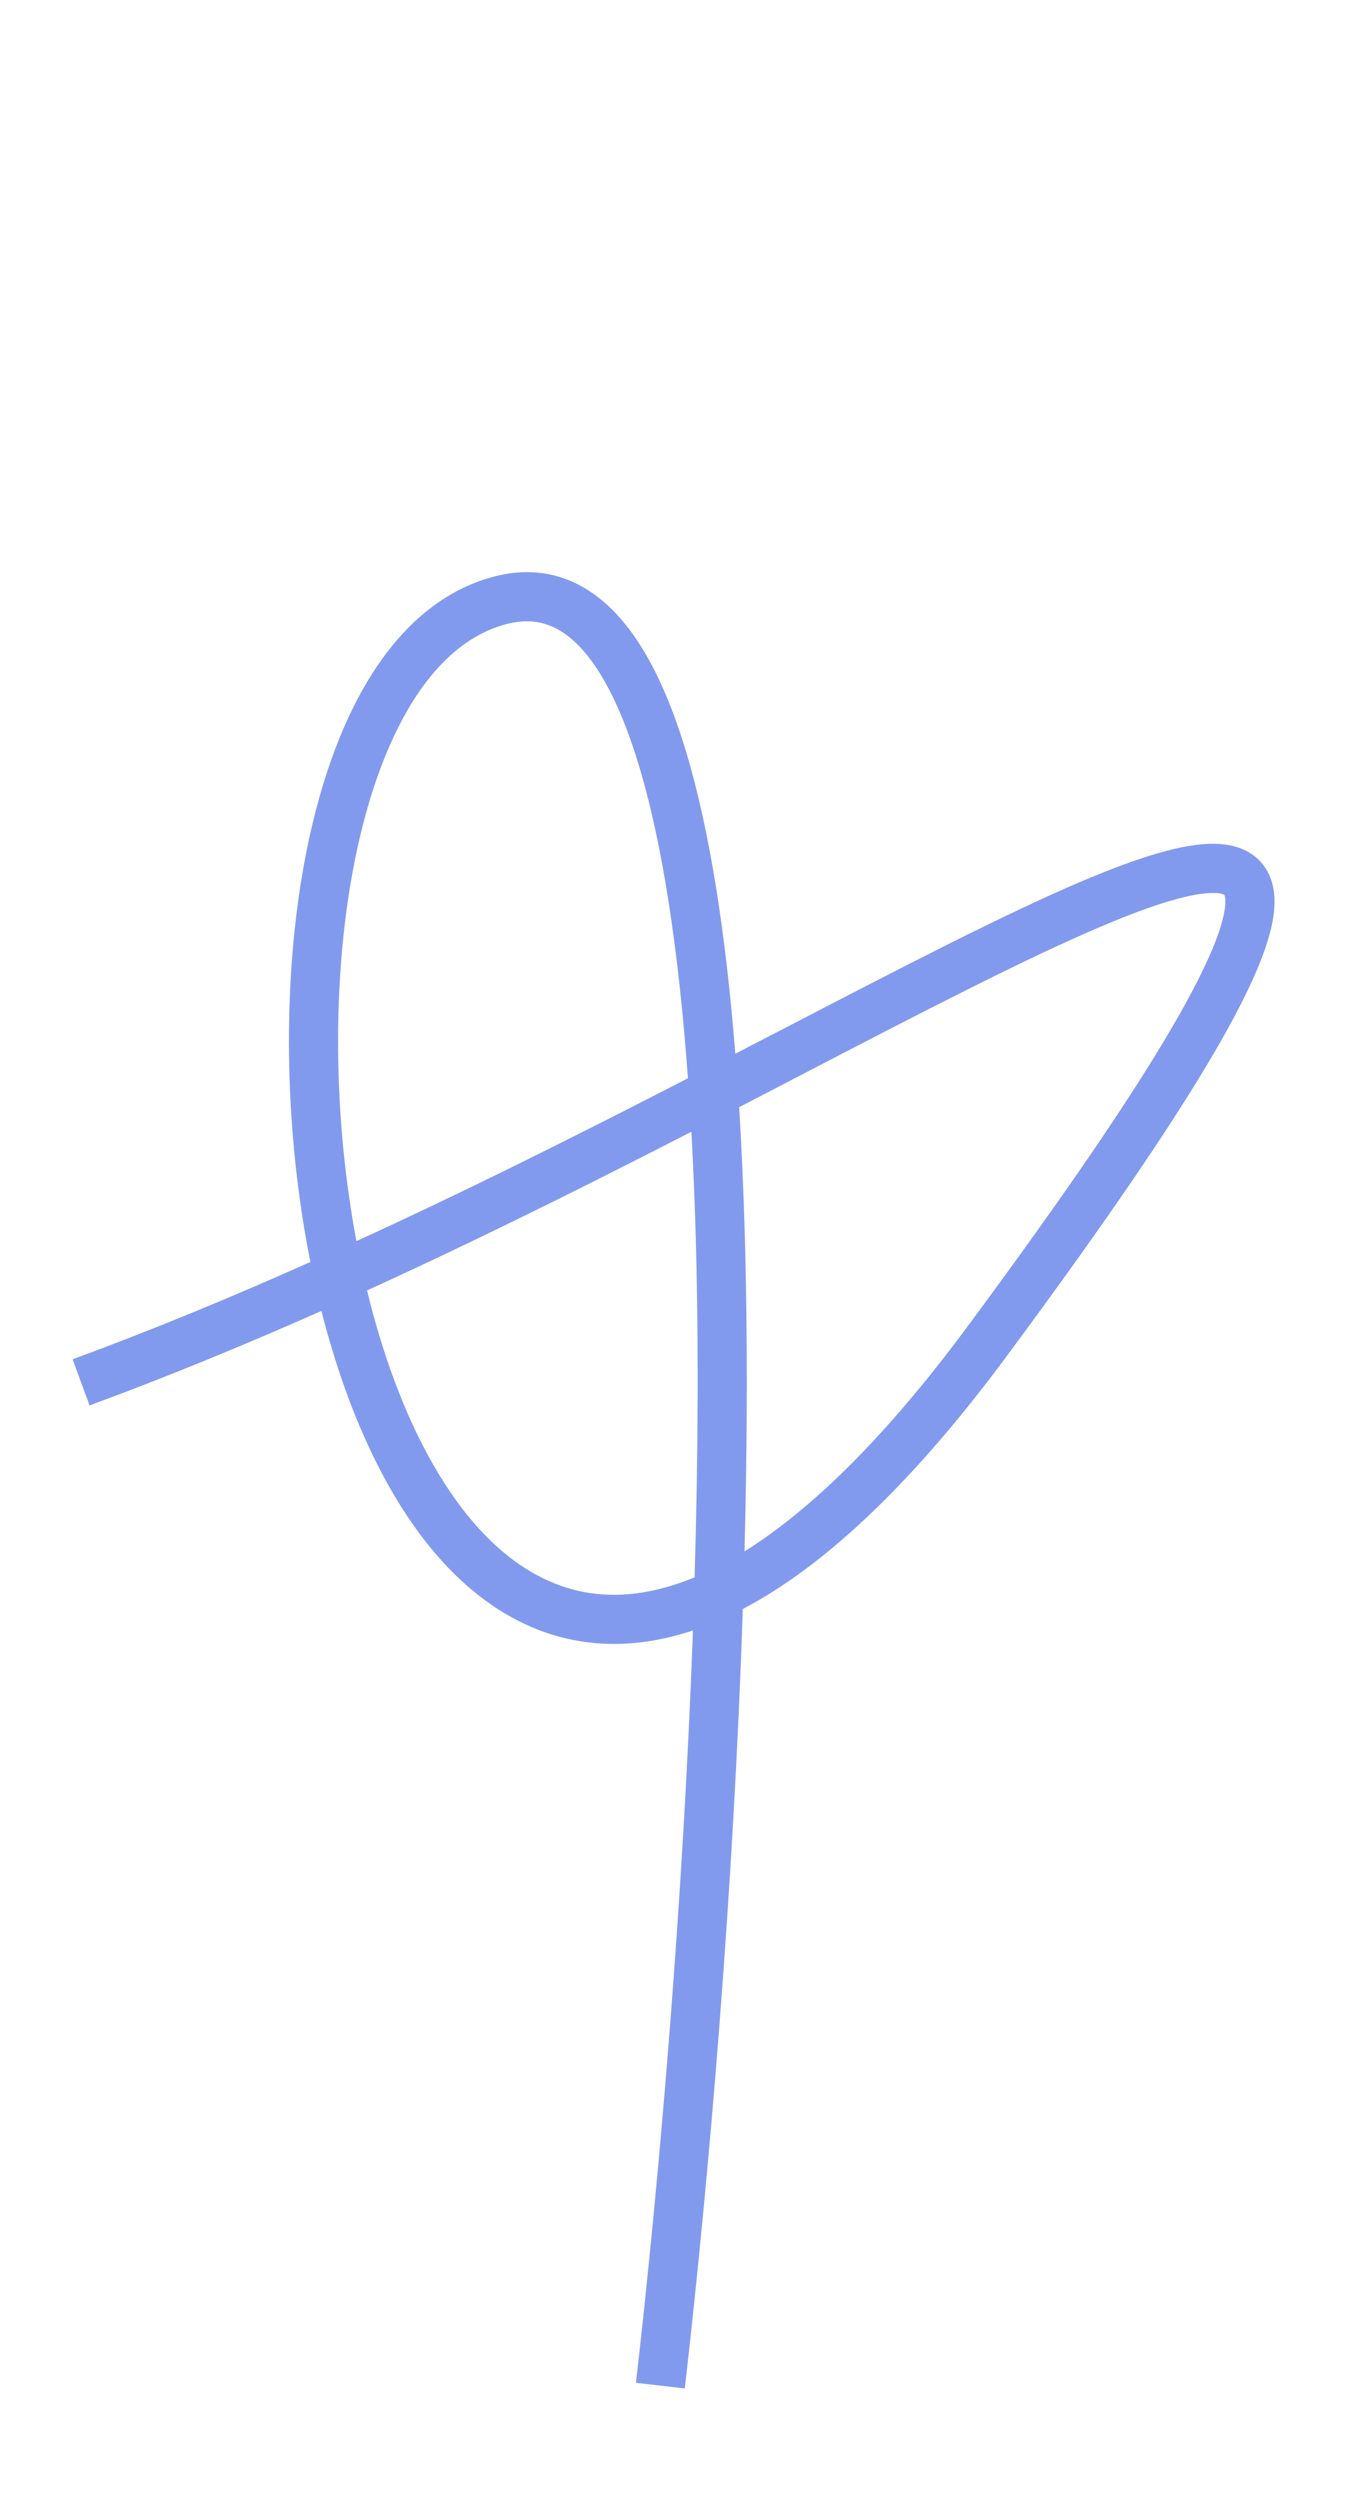 <?xml version="1.0" encoding="UTF-8"?> <svg xmlns="http://www.w3.org/2000/svg" width="13" height="24" viewBox="0 0 13 24" fill="none"> <path fill-rule="evenodd" clip-rule="evenodd" d="M5.561 6.203C5.357 5.992 5.138 5.921 4.869 5.989C4.501 6.083 4.182 6.36 3.922 6.801C3.662 7.243 3.473 7.832 3.362 8.504C3.188 9.56 3.211 10.789 3.422 11.914C4.395 11.469 5.338 10.999 6.22 10.548C6.35 10.482 6.478 10.416 6.605 10.35C6.518 9.156 6.368 8.123 6.135 7.351C5.973 6.813 5.779 6.429 5.561 6.203ZM7.06 10.115C6.97 8.984 6.819 7.985 6.587 7.215C6.417 6.65 6.196 6.182 5.901 5.876C5.593 5.556 5.204 5.417 4.753 5.532C4.222 5.668 3.814 6.054 3.515 6.562C3.216 7.07 3.013 7.72 2.896 8.428C2.708 9.572 2.739 10.904 2.98 12.114C2.229 12.449 1.464 12.767 0.697 13.048L0.86 13.491C1.608 13.216 2.354 12.908 3.086 12.584C3.117 12.707 3.151 12.828 3.187 12.947C3.397 13.649 3.692 14.288 4.073 14.781C4.456 15.275 4.936 15.634 5.517 15.745C5.874 15.813 6.253 15.784 6.653 15.651C6.559 18.25 6.334 20.881 6.106 22.873L6.575 22.927C6.811 20.871 7.043 18.133 7.132 15.445C7.23 15.393 7.33 15.336 7.43 15.272C8.116 14.836 8.861 14.105 9.664 13.02C10.492 11.903 11.1 11.022 11.516 10.342C11.925 9.672 12.165 9.169 12.223 8.817C12.252 8.64 12.242 8.451 12.129 8.303C12.012 8.151 11.834 8.104 11.67 8.1C11.506 8.096 11.316 8.132 11.112 8.192C10.905 8.252 10.67 8.34 10.411 8.449C9.656 8.768 8.655 9.287 7.51 9.882C7.362 9.958 7.212 10.036 7.06 10.115ZM6.638 10.864C6.571 10.899 6.503 10.933 6.435 10.968C5.522 11.435 4.54 11.924 3.524 12.387C3.559 12.531 3.597 12.673 3.639 12.812C3.839 13.478 4.111 14.059 4.446 14.492C4.781 14.925 5.17 15.198 5.605 15.282C5.914 15.341 6.268 15.307 6.669 15.141C6.703 13.995 6.709 12.864 6.678 11.805C6.668 11.484 6.655 11.169 6.638 10.864ZM7.148 14.892C7.176 13.827 7.179 12.778 7.149 11.791C7.137 11.393 7.12 11.004 7.097 10.628C7.318 10.513 7.535 10.401 7.745 10.291C8.884 9.7 9.858 9.195 10.595 8.884C10.844 8.779 11.061 8.698 11.244 8.645C11.429 8.591 11.566 8.569 11.659 8.572C11.726 8.573 11.749 8.586 11.755 8.59C11.757 8.595 11.775 8.632 11.757 8.741C11.716 8.992 11.524 9.424 11.113 10.096C10.709 10.758 10.109 11.626 9.285 12.739C8.501 13.798 7.796 14.48 7.177 14.874C7.167 14.88 7.158 14.886 7.148 14.892ZM11.756 8.592C11.756 8.592 11.756 8.591 11.755 8.591C11.756 8.591 11.756 8.592 11.756 8.592Z" fill="#829AEE"></path> </svg> 